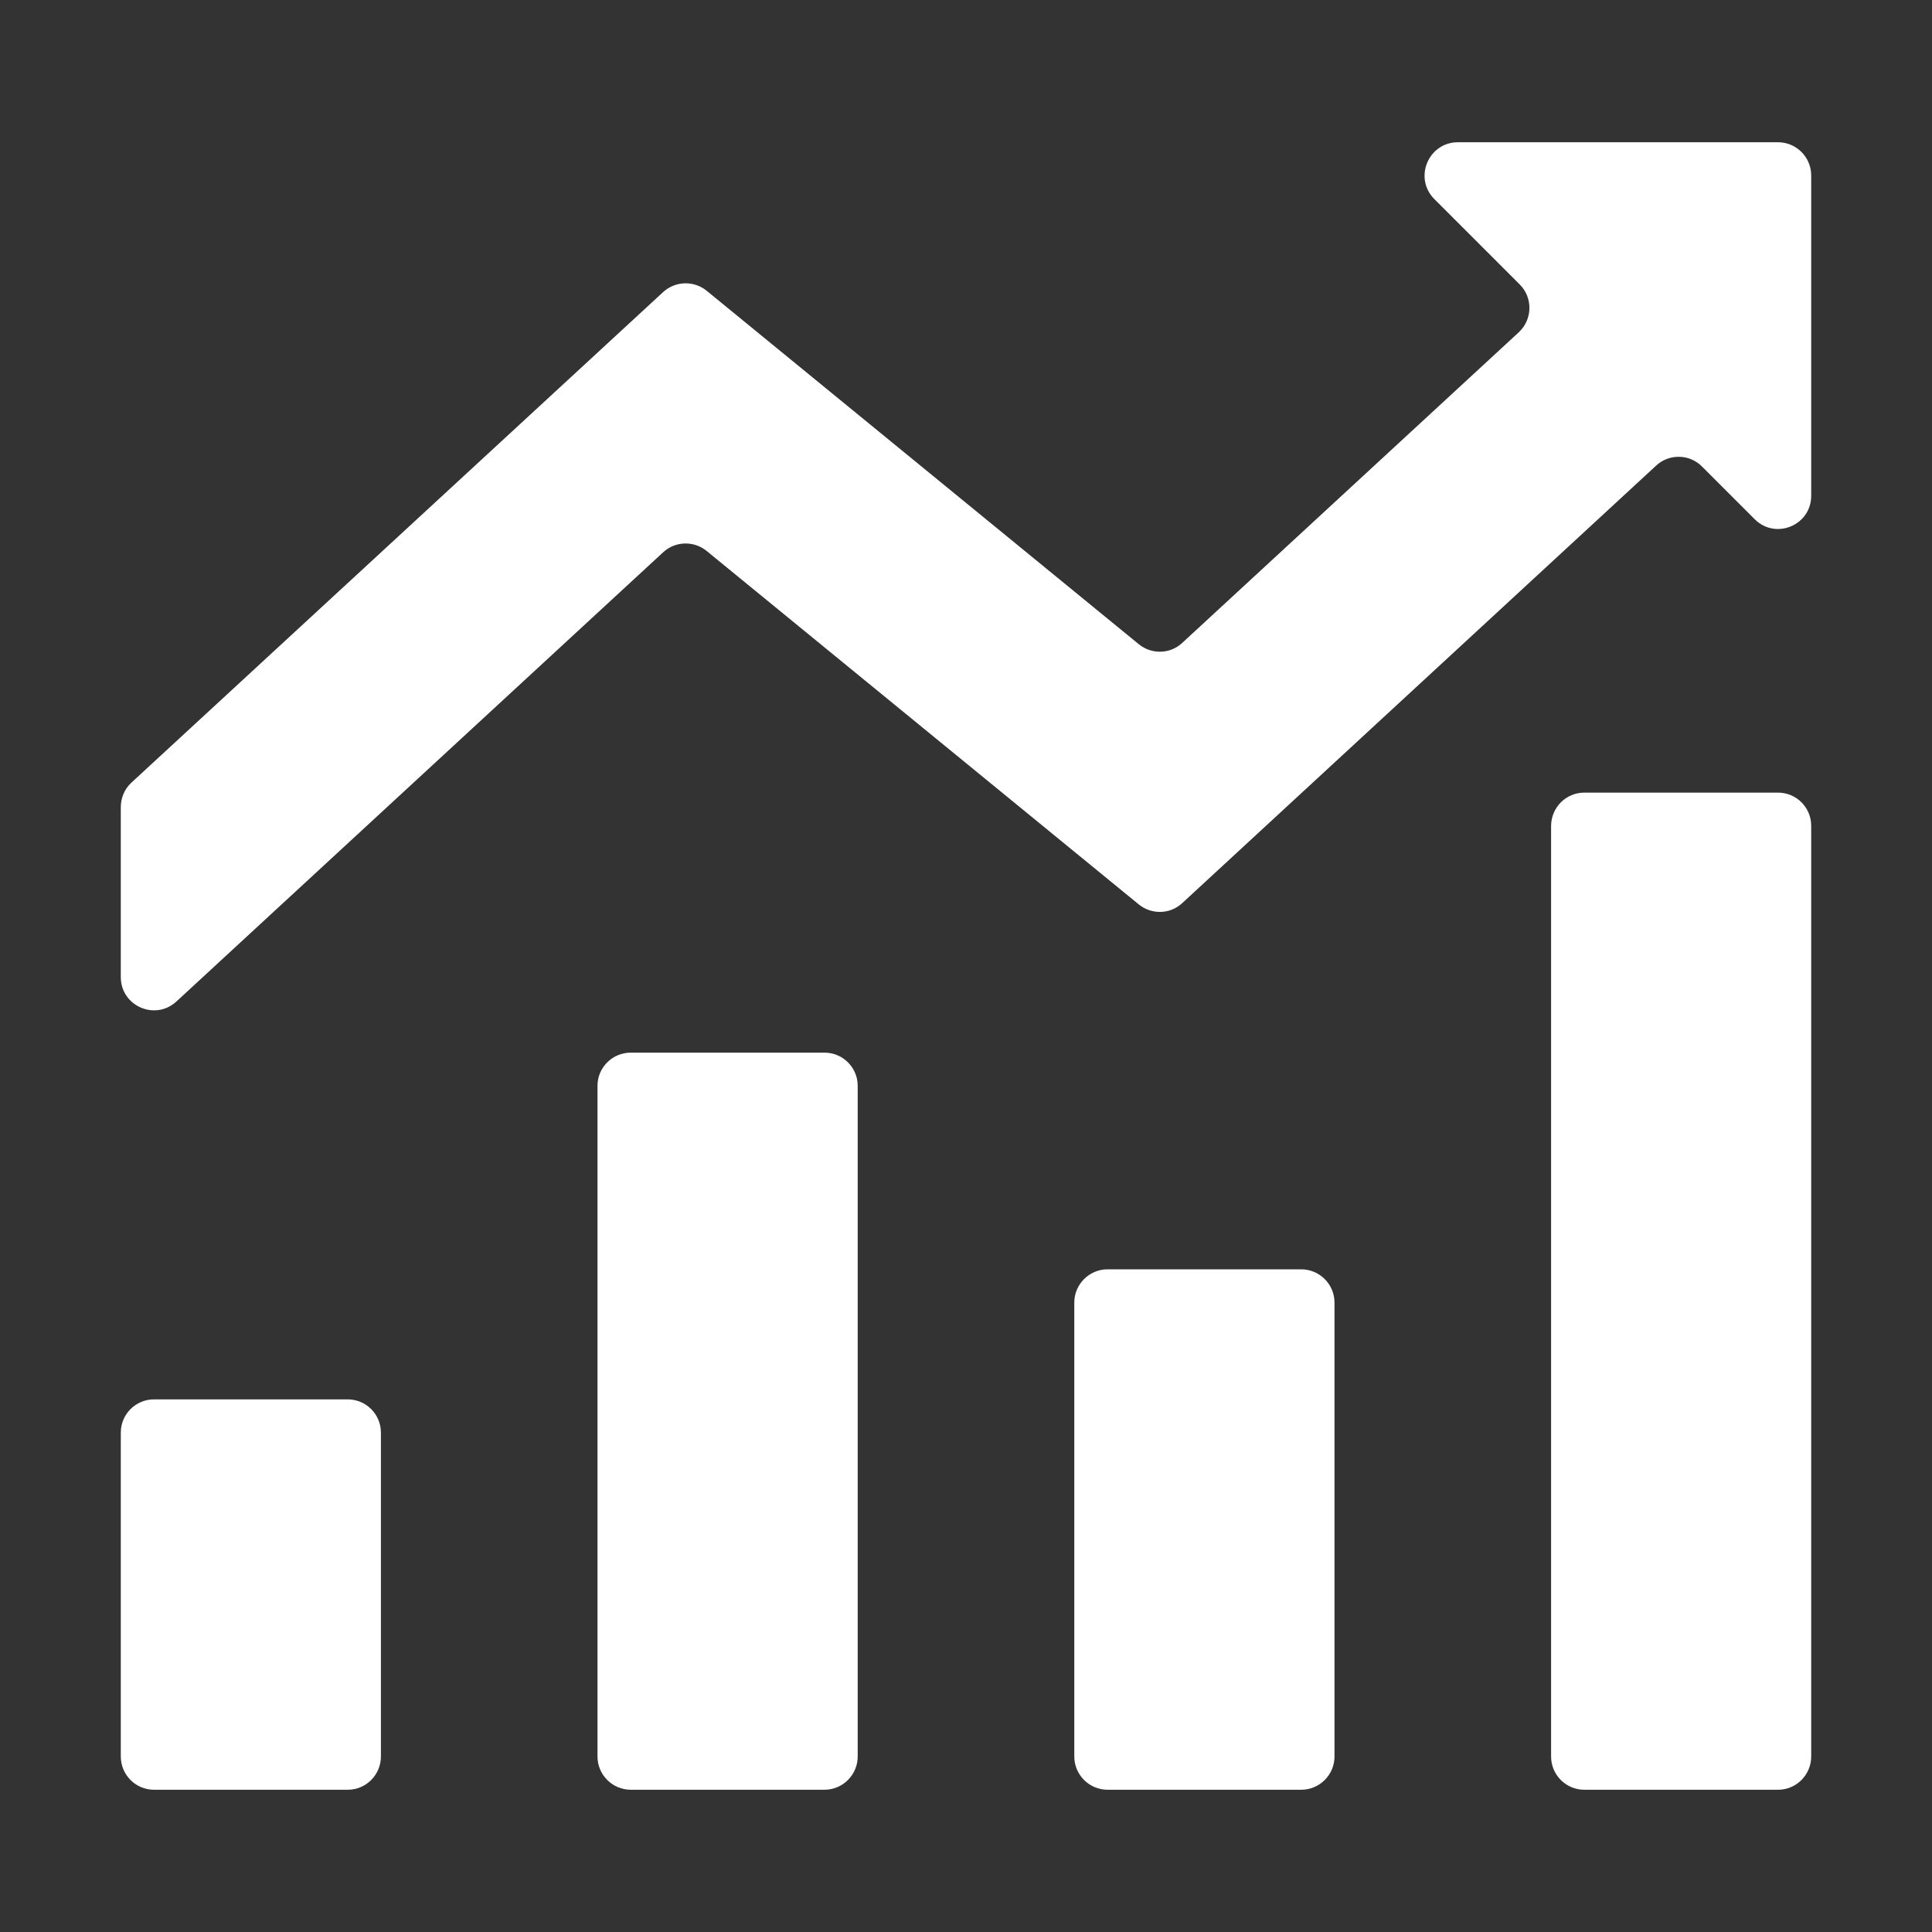 <svg width="19" height="19" viewBox="0 0 19 19" fill="none" xmlns="http://www.w3.org/2000/svg">
<rect x="0" y="0" width="19" height="19" fill="#333333" stroke="none"/>
<g id="bpm-exponent3 (1) 1">
<path id="Vector" d="M1.514 13.762H3.42C3.6 13.762 3.746 13.909 3.746 14.088V17.274C3.746 17.454 3.6 17.601 3.42 17.601H1.514C1.334 17.601 1.188 17.454 1.188 17.274V14.088C1.188 13.909 1.334 13.762 1.514 13.762ZM6.203 10.352H8.108C8.288 10.352 8.435 10.498 8.435 10.678V17.274C8.435 17.454 8.288 17.601 8.108 17.601H6.203C6.023 17.601 5.876 17.454 5.876 17.274V10.678C5.876 10.498 6.023 10.352 6.203 10.352ZM10.892 12.483H12.797C12.977 12.483 13.124 12.63 13.124 12.81V17.274C13.124 17.454 12.977 17.601 12.797 17.601H10.892C10.712 17.601 10.565 17.454 10.565 17.274V12.81C10.565 12.63 10.712 12.483 10.892 12.483ZM15.58 7.795H17.486C17.666 7.795 17.812 7.941 17.812 8.121V17.274C17.812 17.454 17.666 17.601 17.486 17.601H15.58C15.4 17.601 15.254 17.454 15.254 17.274V8.121C15.256 7.941 15.4 7.795 15.58 7.795ZM14.105 1.957L14.946 2.798C15.076 2.928 15.072 3.141 14.937 3.267L11.626 6.323C11.508 6.433 11.326 6.438 11.2 6.336L6.949 2.859C6.823 2.757 6.641 2.763 6.522 2.872L1.291 7.698C1.225 7.759 1.188 7.847 1.188 7.938V9.609C1.188 9.893 1.525 10.042 1.735 9.849L6.522 5.431C6.641 5.321 6.823 5.316 6.949 5.418L11.2 8.895C11.326 8.997 11.508 8.992 11.626 8.882L16.287 4.579C16.415 4.46 16.616 4.464 16.738 4.588L17.256 5.106C17.462 5.312 17.812 5.166 17.812 4.876V1.725C17.812 1.546 17.666 1.399 17.486 1.399H14.335C14.046 1.401 13.901 1.751 14.105 1.957Z" fill="white"/>
</g>
</svg>
